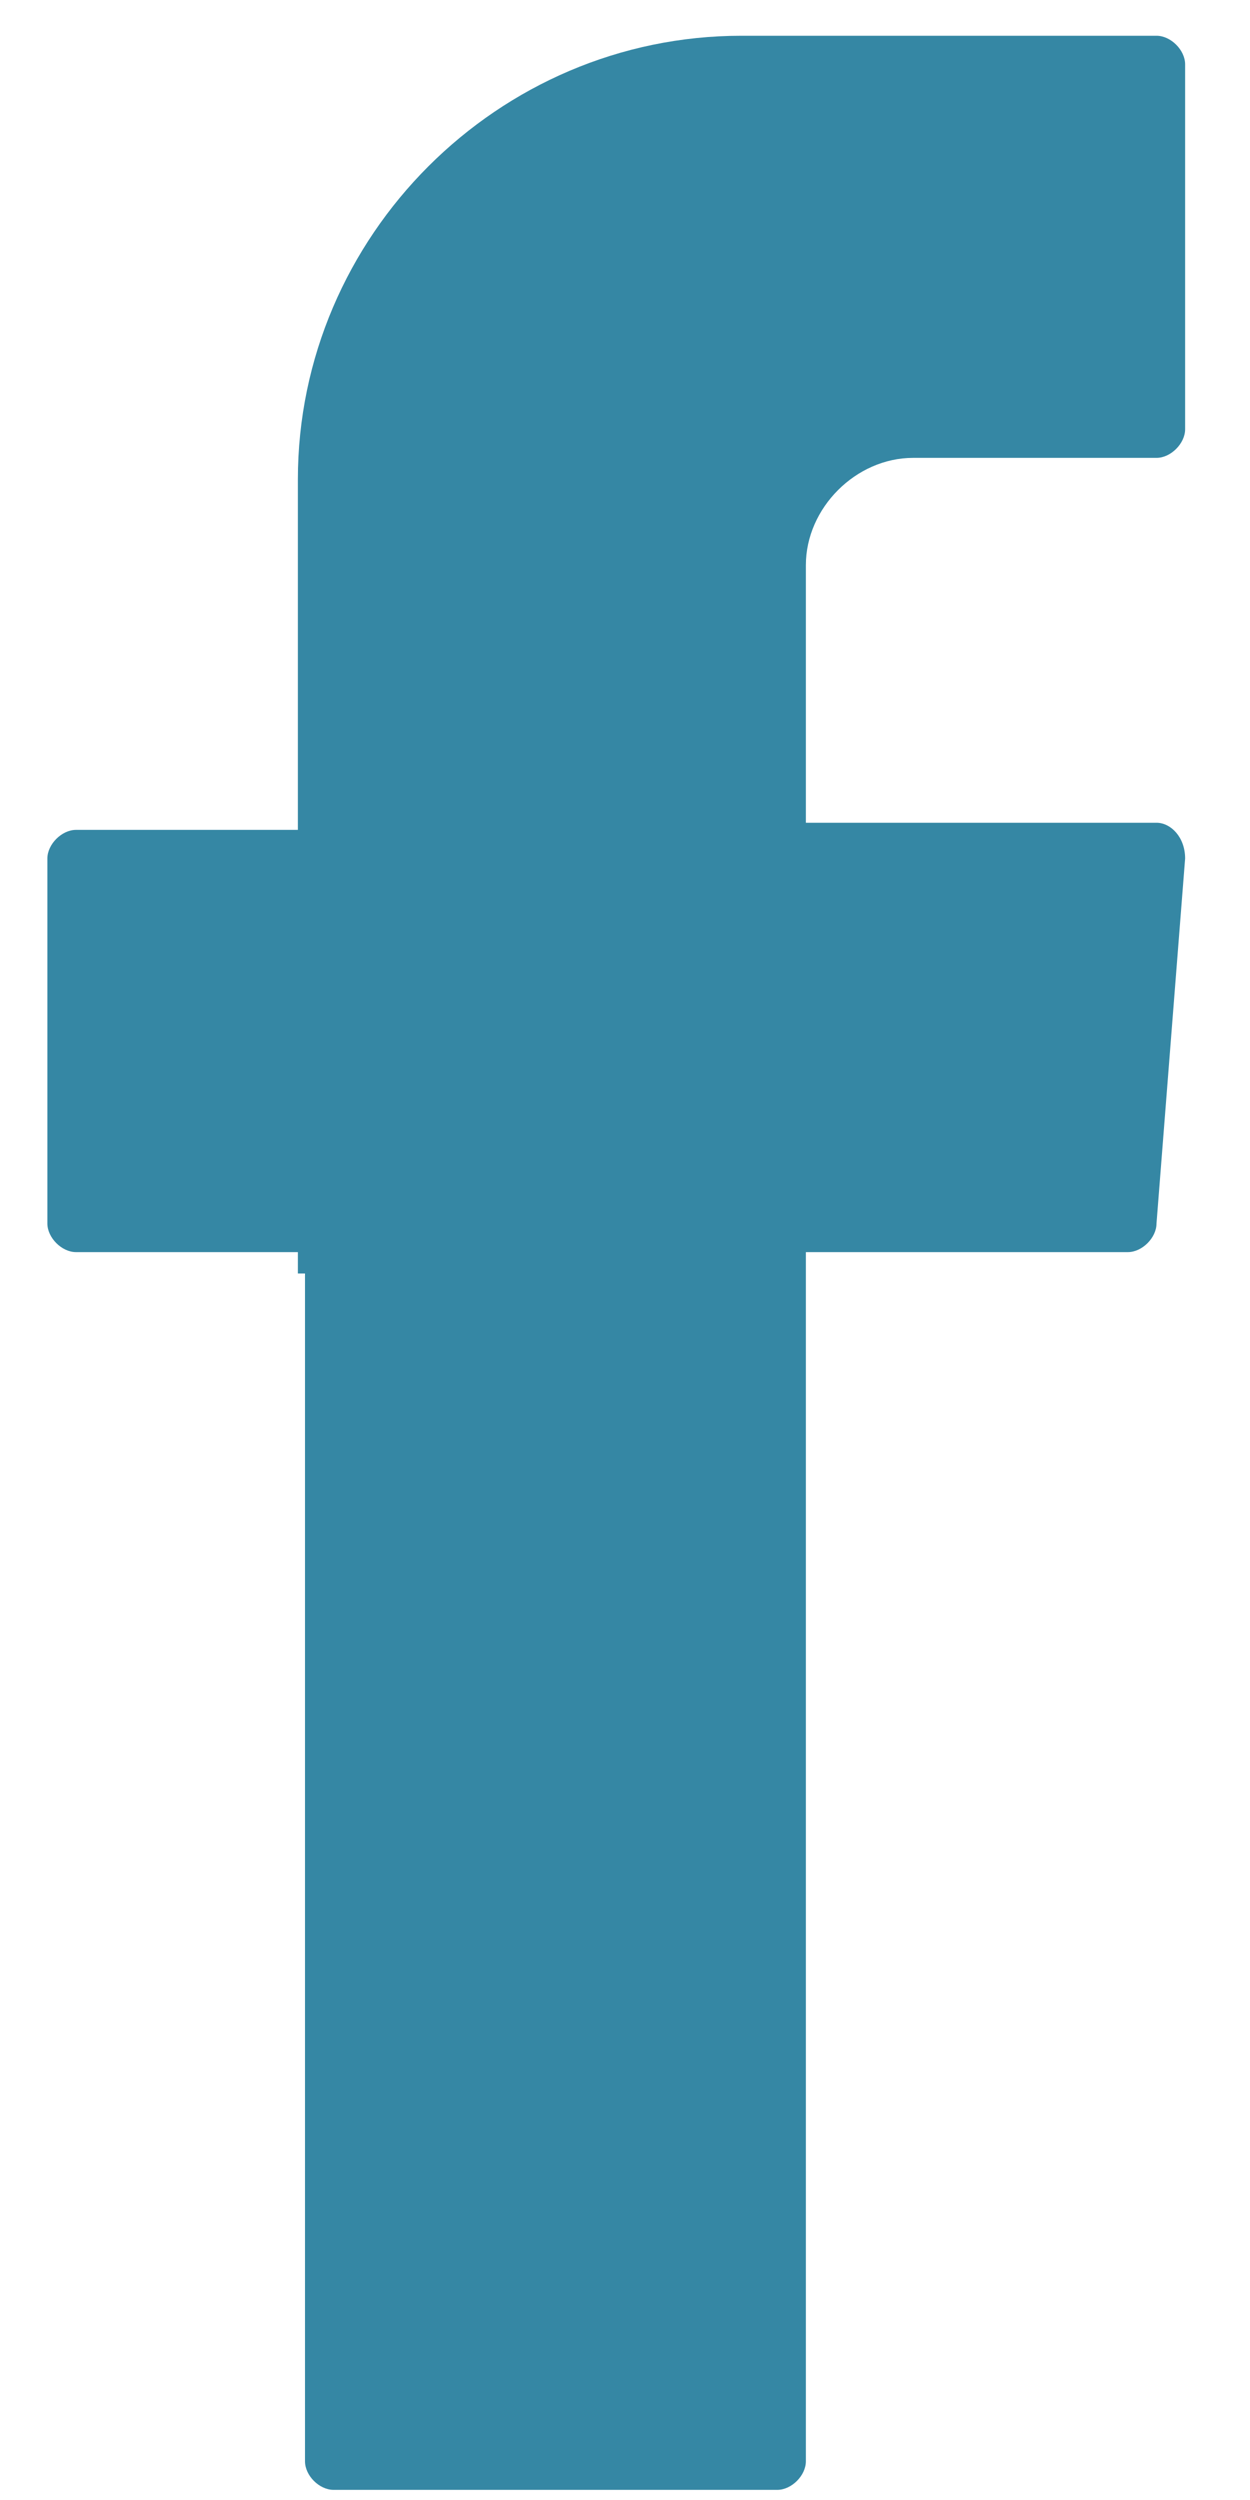 <svg width="10" height="20" viewBox="0 0 10 20" fill="none" xmlns="http://www.w3.org/2000/svg">
<path fill-rule="evenodd" clip-rule="evenodd" d="M2.44 10.188V19.69C2.44 19.805 2.554 19.919 2.669 19.919H6.218C6.332 19.919 6.447 19.805 6.447 19.69V10.017H9.023C9.137 10.017 9.252 9.902 9.252 9.788L9.481 6.868C9.481 6.697 9.366 6.582 9.252 6.582H6.447V4.521C6.447 4.064 6.847 3.663 7.305 3.663H9.252C9.366 3.663 9.481 3.548 9.481 3.434V0.515C9.481 0.4 9.366 0.286 9.252 0.286H5.932C3.985 0.286 2.383 1.888 2.383 3.835V6.639H0.608C0.494 6.639 0.379 6.754 0.379 6.868V9.788C0.379 9.902 0.494 10.017 0.608 10.017H2.383V10.188H2.44Z" fill="#3587A4"/>
</svg>

